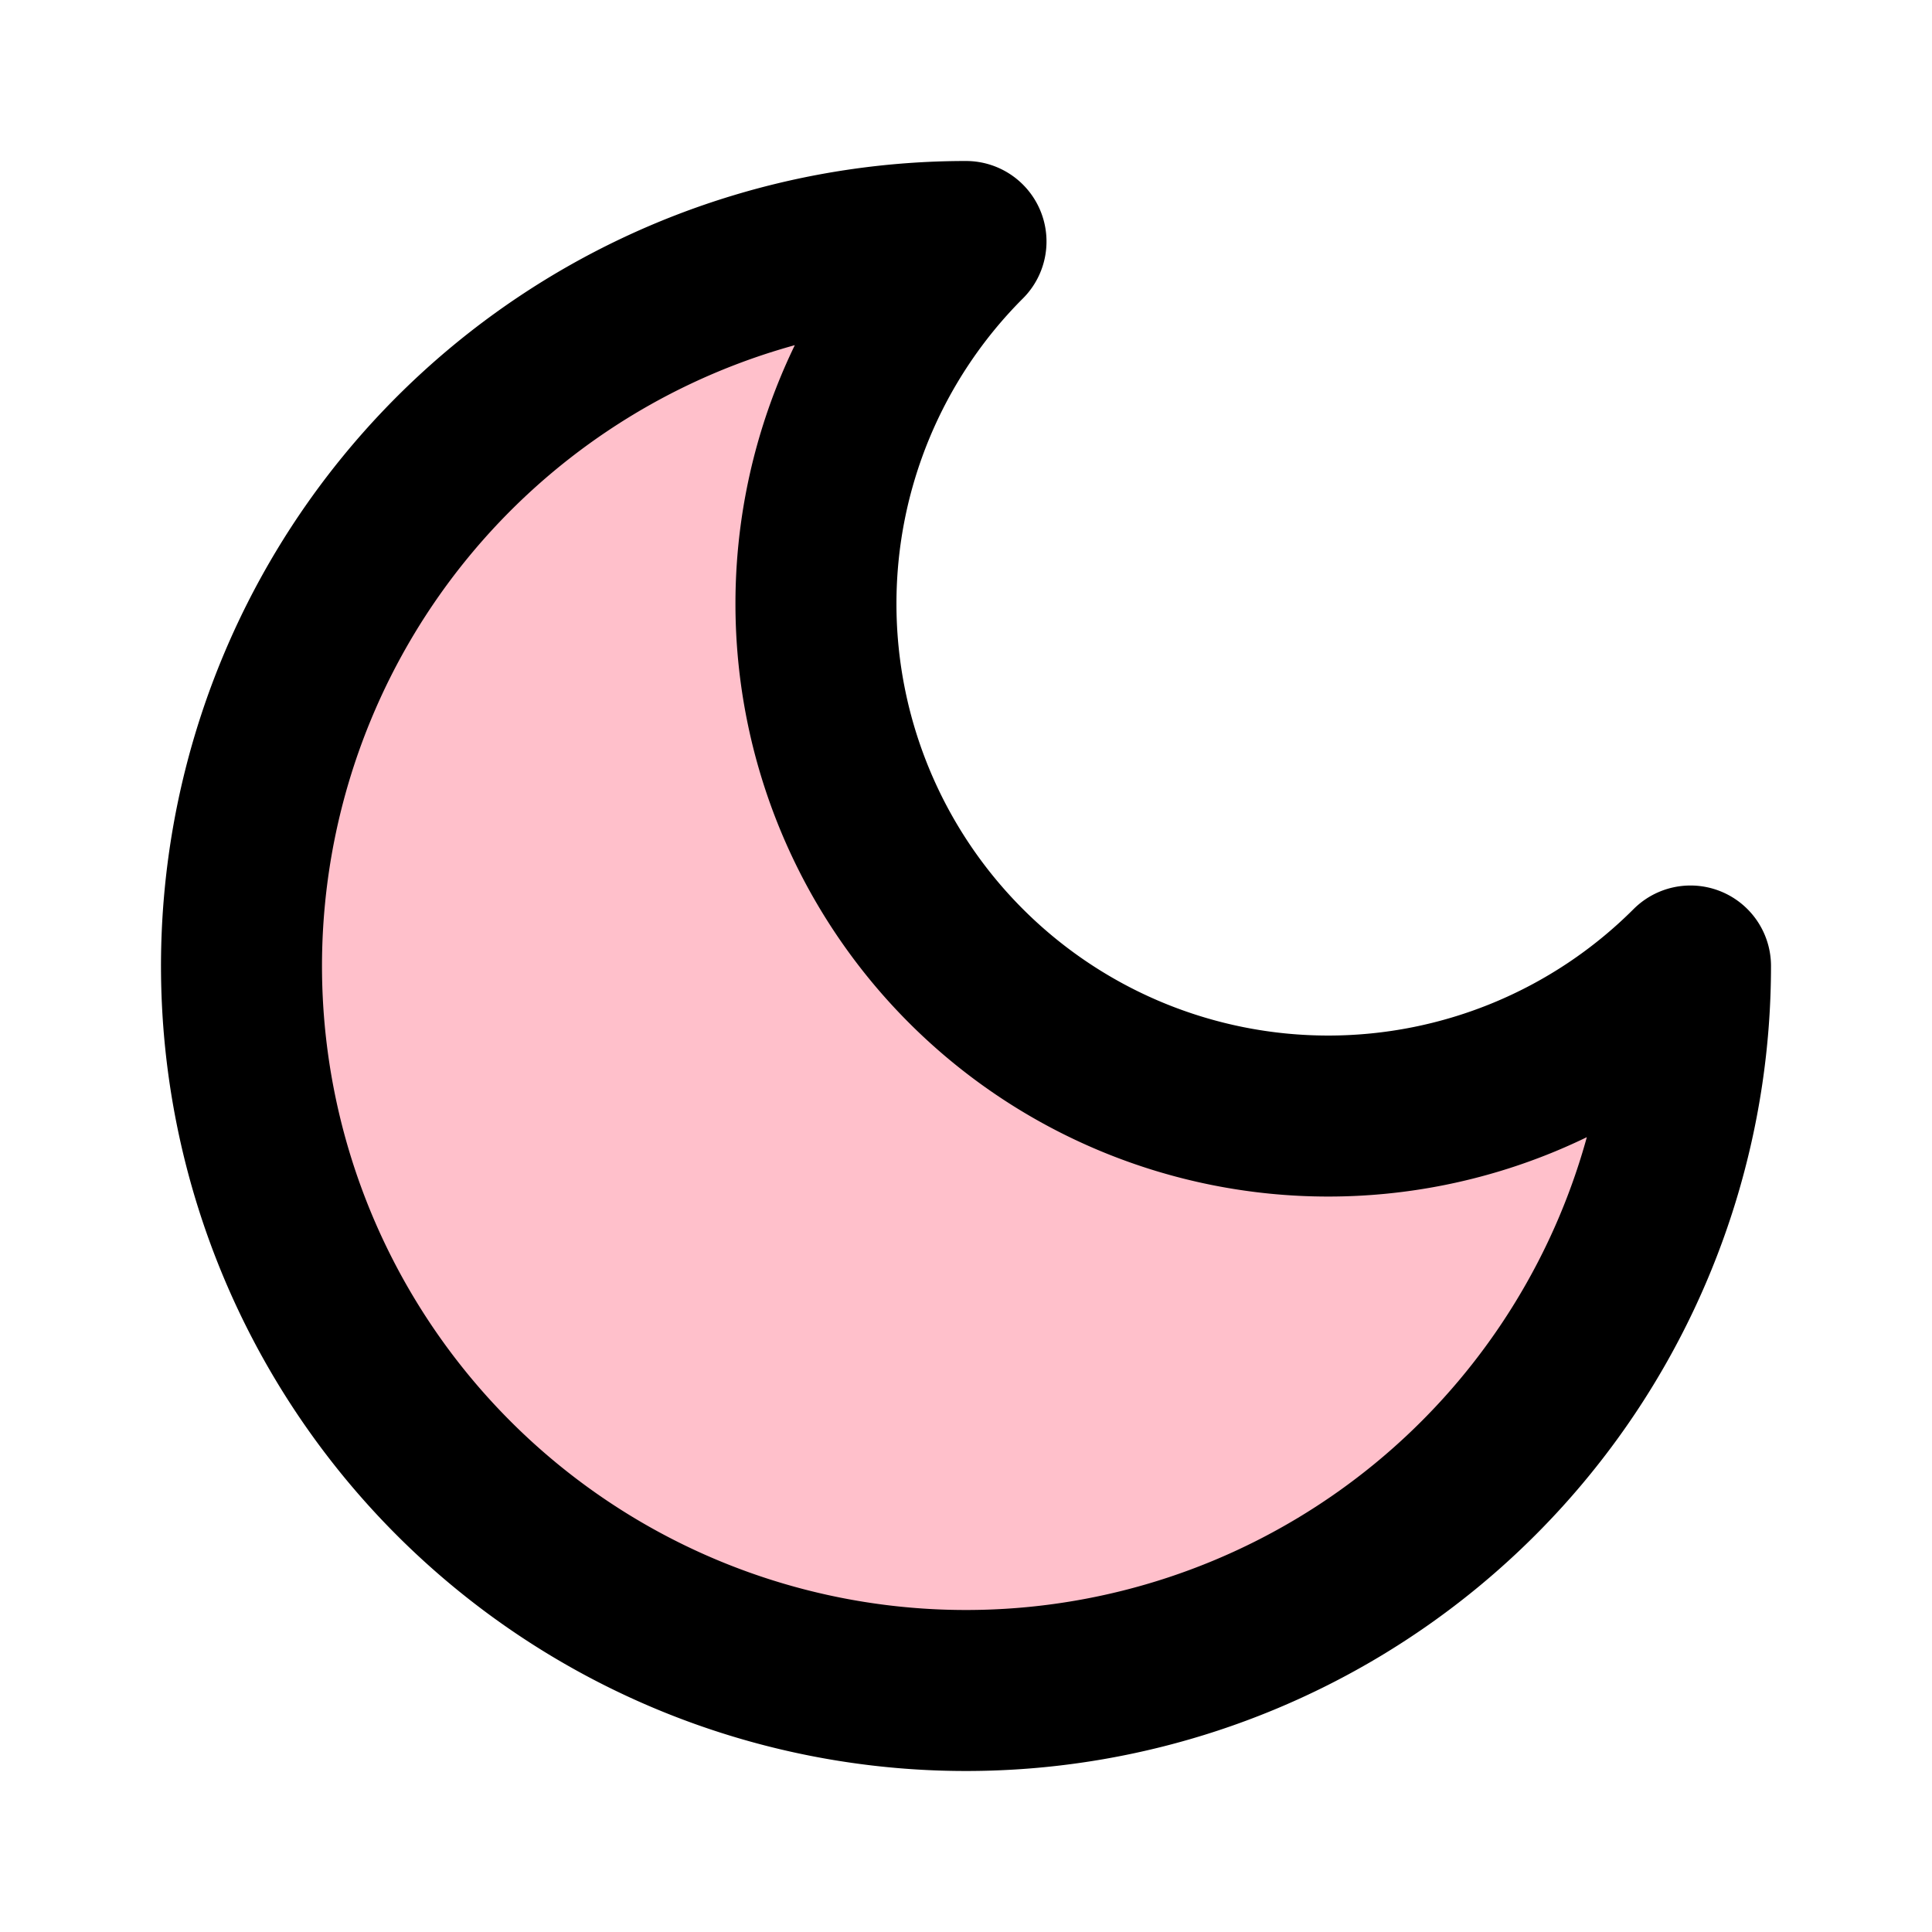 <svg xmlns="http://www.w3.org/2000/svg" viewBox="0 0 24 24" fill="#FFC0CB" stroke="currentColor" stroke-width="2" stroke-linecap="round" stroke-linejoin="round">
  <path d="M12 3a6 6 0 0 0 9 9 9 9 0 1 1-9-9Z"/>
</svg>
